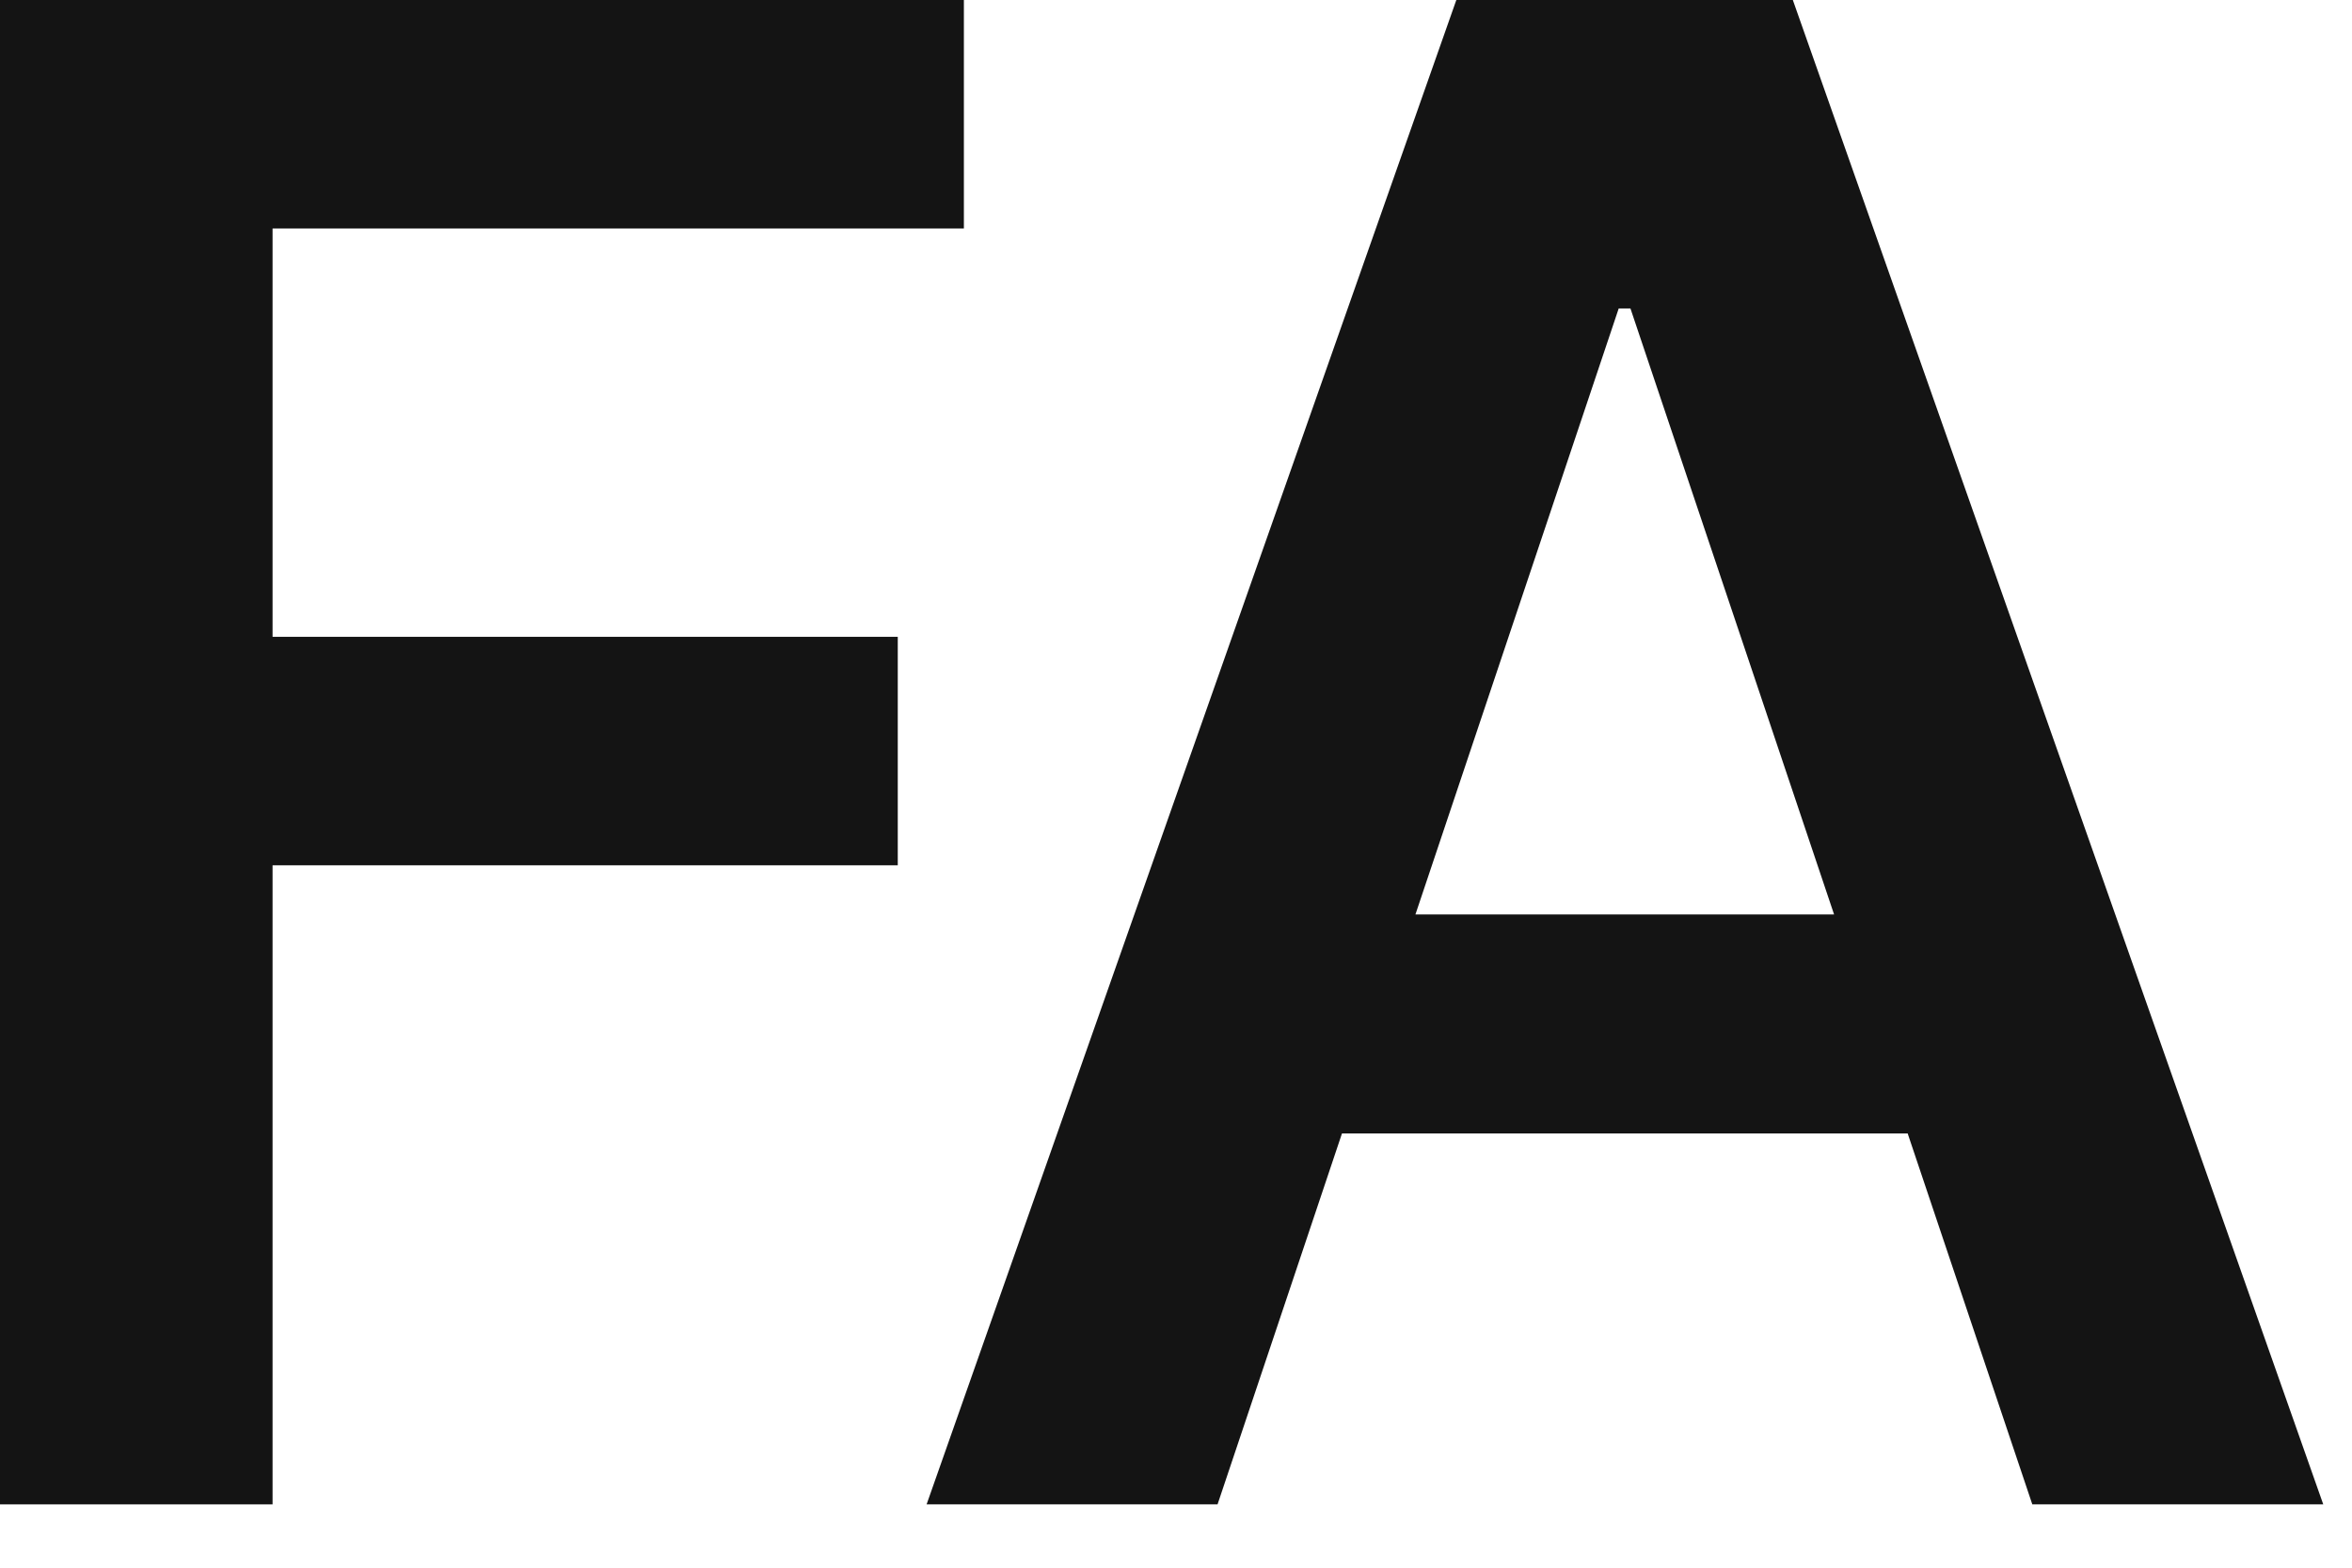 <svg width="27" height="18" viewBox="0 0 27 18" fill="none" xmlns="http://www.w3.org/2000/svg">
<path d="M0 17.273V0H11.065V2.623H3.129V7.312H10.306V9.935H3.129V17.273H0Z" fill="#141414"/>
<path d="M13.977 17.273H10.637L16.718 0H20.581L26.67 17.273H23.33L18.717 3.542H18.582L13.977 17.273ZM14.087 10.5H23.195V13.014H14.087V10.5Z" fill="#141414"/>
</svg>

